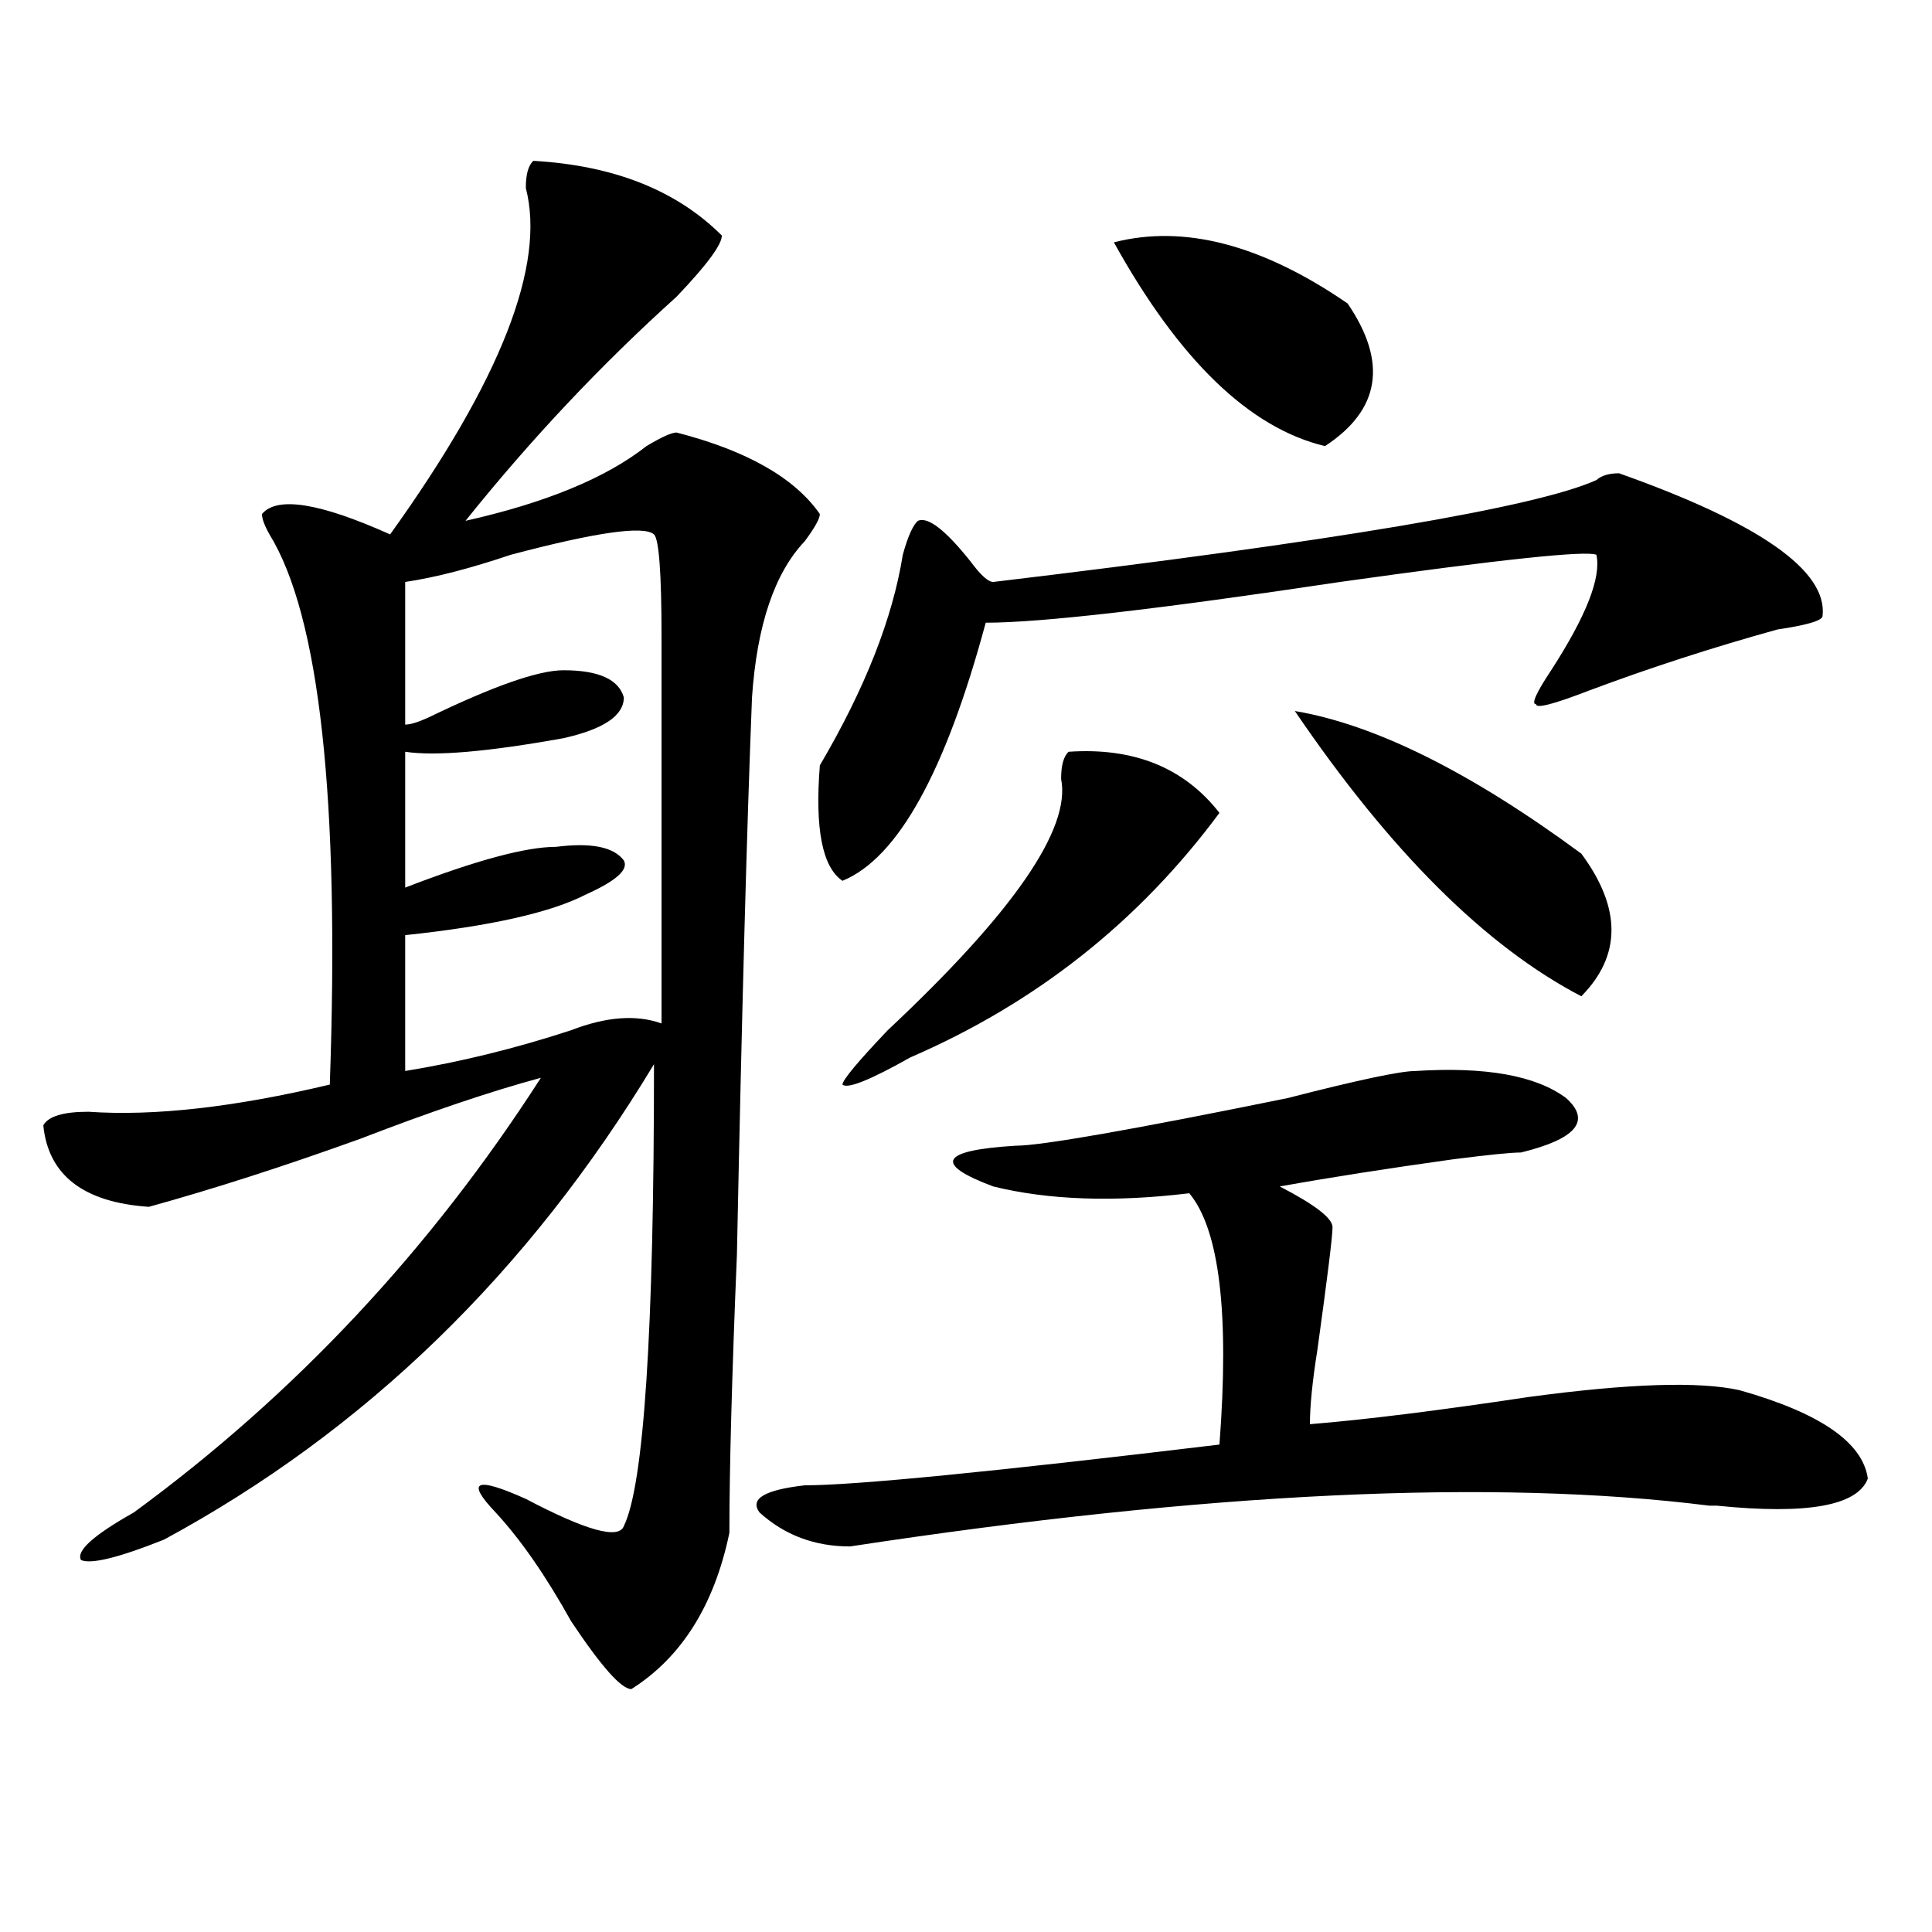 <?xml version="1.0" encoding="utf-8"?>
<!-- Generator: Adobe Illustrator 16.0.0, SVG Export Plug-In . SVG Version: 6.00 Build 0)  -->
<!DOCTYPE svg PUBLIC "-//W3C//DTD SVG 1.1//EN" "http://www.w3.org/Graphics/SVG/1.1/DTD/svg11.dtd">
<svg version="1.1" id="图层_1" xmlns="http://www.w3.org/2000/svg" xmlns:xlink="http://www.w3.org/1999/xlink" x="0px" y="0px"
	 width="1000px" height="1000px" viewBox="0 0 1000 1000" enable-background="new 0 0 1000 1000" xml:space="preserve">
<path d="M276.066,83.25c41.585,2.362,74.145,15.271,97.559,38.672c0,4.725-7.805,15.271-23.414,31.641
	c-39.023,35.156-75.485,73.828-109.266,116.016c41.585-9.338,72.804-22.247,93.656-38.672c7.805-4.669,12.988-7.031,15.609-7.031
	c36.402,9.394,61.097,23.456,74.145,42.188c0,2.362-2.621,7.031-7.805,14.063c-15.609,16.425-24.755,43.396-27.316,80.859
	c-2.621,65.644-5.243,161.719-7.805,288.281c-2.621,63.281-3.902,111.347-3.902,144.141c-7.805,37.463-24.755,64.435-50.73,80.859
	c-5.243,0-15.609-11.756-31.219-35.156c-13.048-23.456-26.035-42.188-39.023-56.25c-15.609-16.369-10.426-18.731,15.609-7.031
	c31.219,16.425,48.109,21.094,50.73,14.063c10.366-21.094,15.609-100.744,15.609-239.063
	c-65.059,107.831-149.63,189.844-253.652,246.094c-23.414,9.338-37.743,12.854-42.926,10.547
	c-2.622-4.725,6.463-12.854,27.316-24.609c83.23-60.919,153.472-135.9,210.726-225c-26.035,7.031-57.254,17.578-93.656,31.641
	c-39.023,14.063-75.486,25.818-109.266,35.156c-33.84-2.307-52.072-16.369-54.633-42.188c2.561-4.669,10.366-7.031,23.414-7.031
	c33.78,2.362,75.425-2.307,124.875-14.063c5.183-147.656-5.244-242.578-31.219-284.766c-2.622-4.669-3.902-8.185-3.902-10.547
	c7.805-9.338,29.877-5.822,66.34,10.547c57.194-79.65,80.608-139.416,70.242-179.297C272.164,90.281,273.445,85.612,276.066,83.25z
	 M338.504,276.609c-5.243-4.669-29.938-1.153-74.145,10.547c-20.853,7.031-39.023,11.756-54.632,14.063v73.828
	c2.561,0,6.463-1.153,11.707-3.516c33.78-16.369,57.194-24.609,70.242-24.609c18.171,0,28.598,4.725,31.219,14.063
	c0,9.394-10.426,16.425-31.219,21.094c-39.023,7.031-66.339,9.394-81.949,7.031v70.313c36.402-14.063,62.437-21.094,78.046-21.094
	c18.171-2.307,29.878,0,35.121,7.031c2.562,4.725-3.902,10.547-19.512,17.578c-18.23,9.394-49.449,16.425-93.656,21.094v70.313
	c28.597-4.669,57.194-11.7,85.851-21.094c18.171-7.031,33.78-8.185,46.828-3.516c0-110.138,0-176.935,0-200.391
	C342.406,296.55,341.065,278.972,338.504,276.609z M732.641,554.344c36.402-2.307,62.438,2.362,78.047,14.063
	c12.988,11.756,5.184,21.094-23.414,28.125c-5.243,0-16.95,1.209-35.121,3.516c-33.84,4.725-63.778,9.394-89.754,14.063
	c18.171,9.394,27.316,16.425,27.316,21.094c0,4.725-2.621,25.818-7.805,63.281c-2.621,16.425-3.902,29.334-3.902,38.672
	c28.598-2.307,66.34-7.031,113.168-14.063c52.012-7.031,88.413-8.185,109.266-3.516c41.585,11.756,63.719,26.972,66.34,45.703
	c-5.243,14.063-31.219,18.787-78.047,14.063h-3.902c-111.887-14.063-260.176-7.031-444.867,21.094
	c-18.23,0-33.84-5.822-46.828-17.578c-5.243-7.031,2.562-11.7,23.414-14.063c25.976,0,97.559-7.031,214.629-21.094
	c5.184-67.95,0-111.291-15.609-130.078c-39.023,4.725-72.863,3.516-101.461-3.516c-31.219-11.7-27.316-18.731,11.707-21.094
	c12.988,0,59.816-8.185,140.484-24.609C702.703,559.068,724.836,554.344,732.641,554.344z M838.004,244.969
	c72.804,25.818,107.925,50.428,105.363,73.828c0,2.362-7.805,4.725-23.414,7.031c-33.84,9.394-66.34,19.94-97.559,31.641
	c-18.23,7.031-27.316,9.394-27.316,7.031c-2.621,0,0-5.822,7.805-17.578c18.171-28.125,25.976-48.01,23.414-59.766
	c-5.243-2.307-49.449,2.362-132.68,14.063c-93.656,14.063-154.813,21.094-183.41,21.094
	c-20.853,77.344-45.547,121.894-74.145,133.594c-10.426-7.031-14.328-26.916-11.707-59.766
	c23.414-39.825,37.683-76.135,42.926-108.984c2.562-9.338,5.184-15.216,7.805-17.578c5.184-2.307,14.269,4.725,27.316,21.094
	c5.184,7.031,9.086,10.547,11.707,10.547c176.887-21.094,280.969-38.672,312.188-52.734
	C828.858,246.178,832.761,244.969,838.004,244.969z M553.133,389.109c33.78-2.307,59.816,8.24,78.047,31.641
	c-41.645,56.25-94.997,98.438-159.996,126.563c-20.853,11.756-32.56,16.425-35.121,14.063c0-2.307,7.805-11.7,23.414-28.125
	c64.999-60.919,94.938-104.26,89.754-130.078C549.23,396.141,550.512,391.472,553.133,389.109z M697.52,157.078
	c20.793,30.487,16.891,55.097-11.707,73.828c-39.023-9.338-75.485-44.494-109.266-105.469
	C612.949,116.1,653.253,126.646,697.52,157.078z M670.203,368.016c41.585,7.031,91.035,31.641,148.289,73.828
	c20.793,28.125,20.793,52.734,0,73.828C769.043,489.909,719.593,440.69,670.203,368.016z"/>
</svg>
